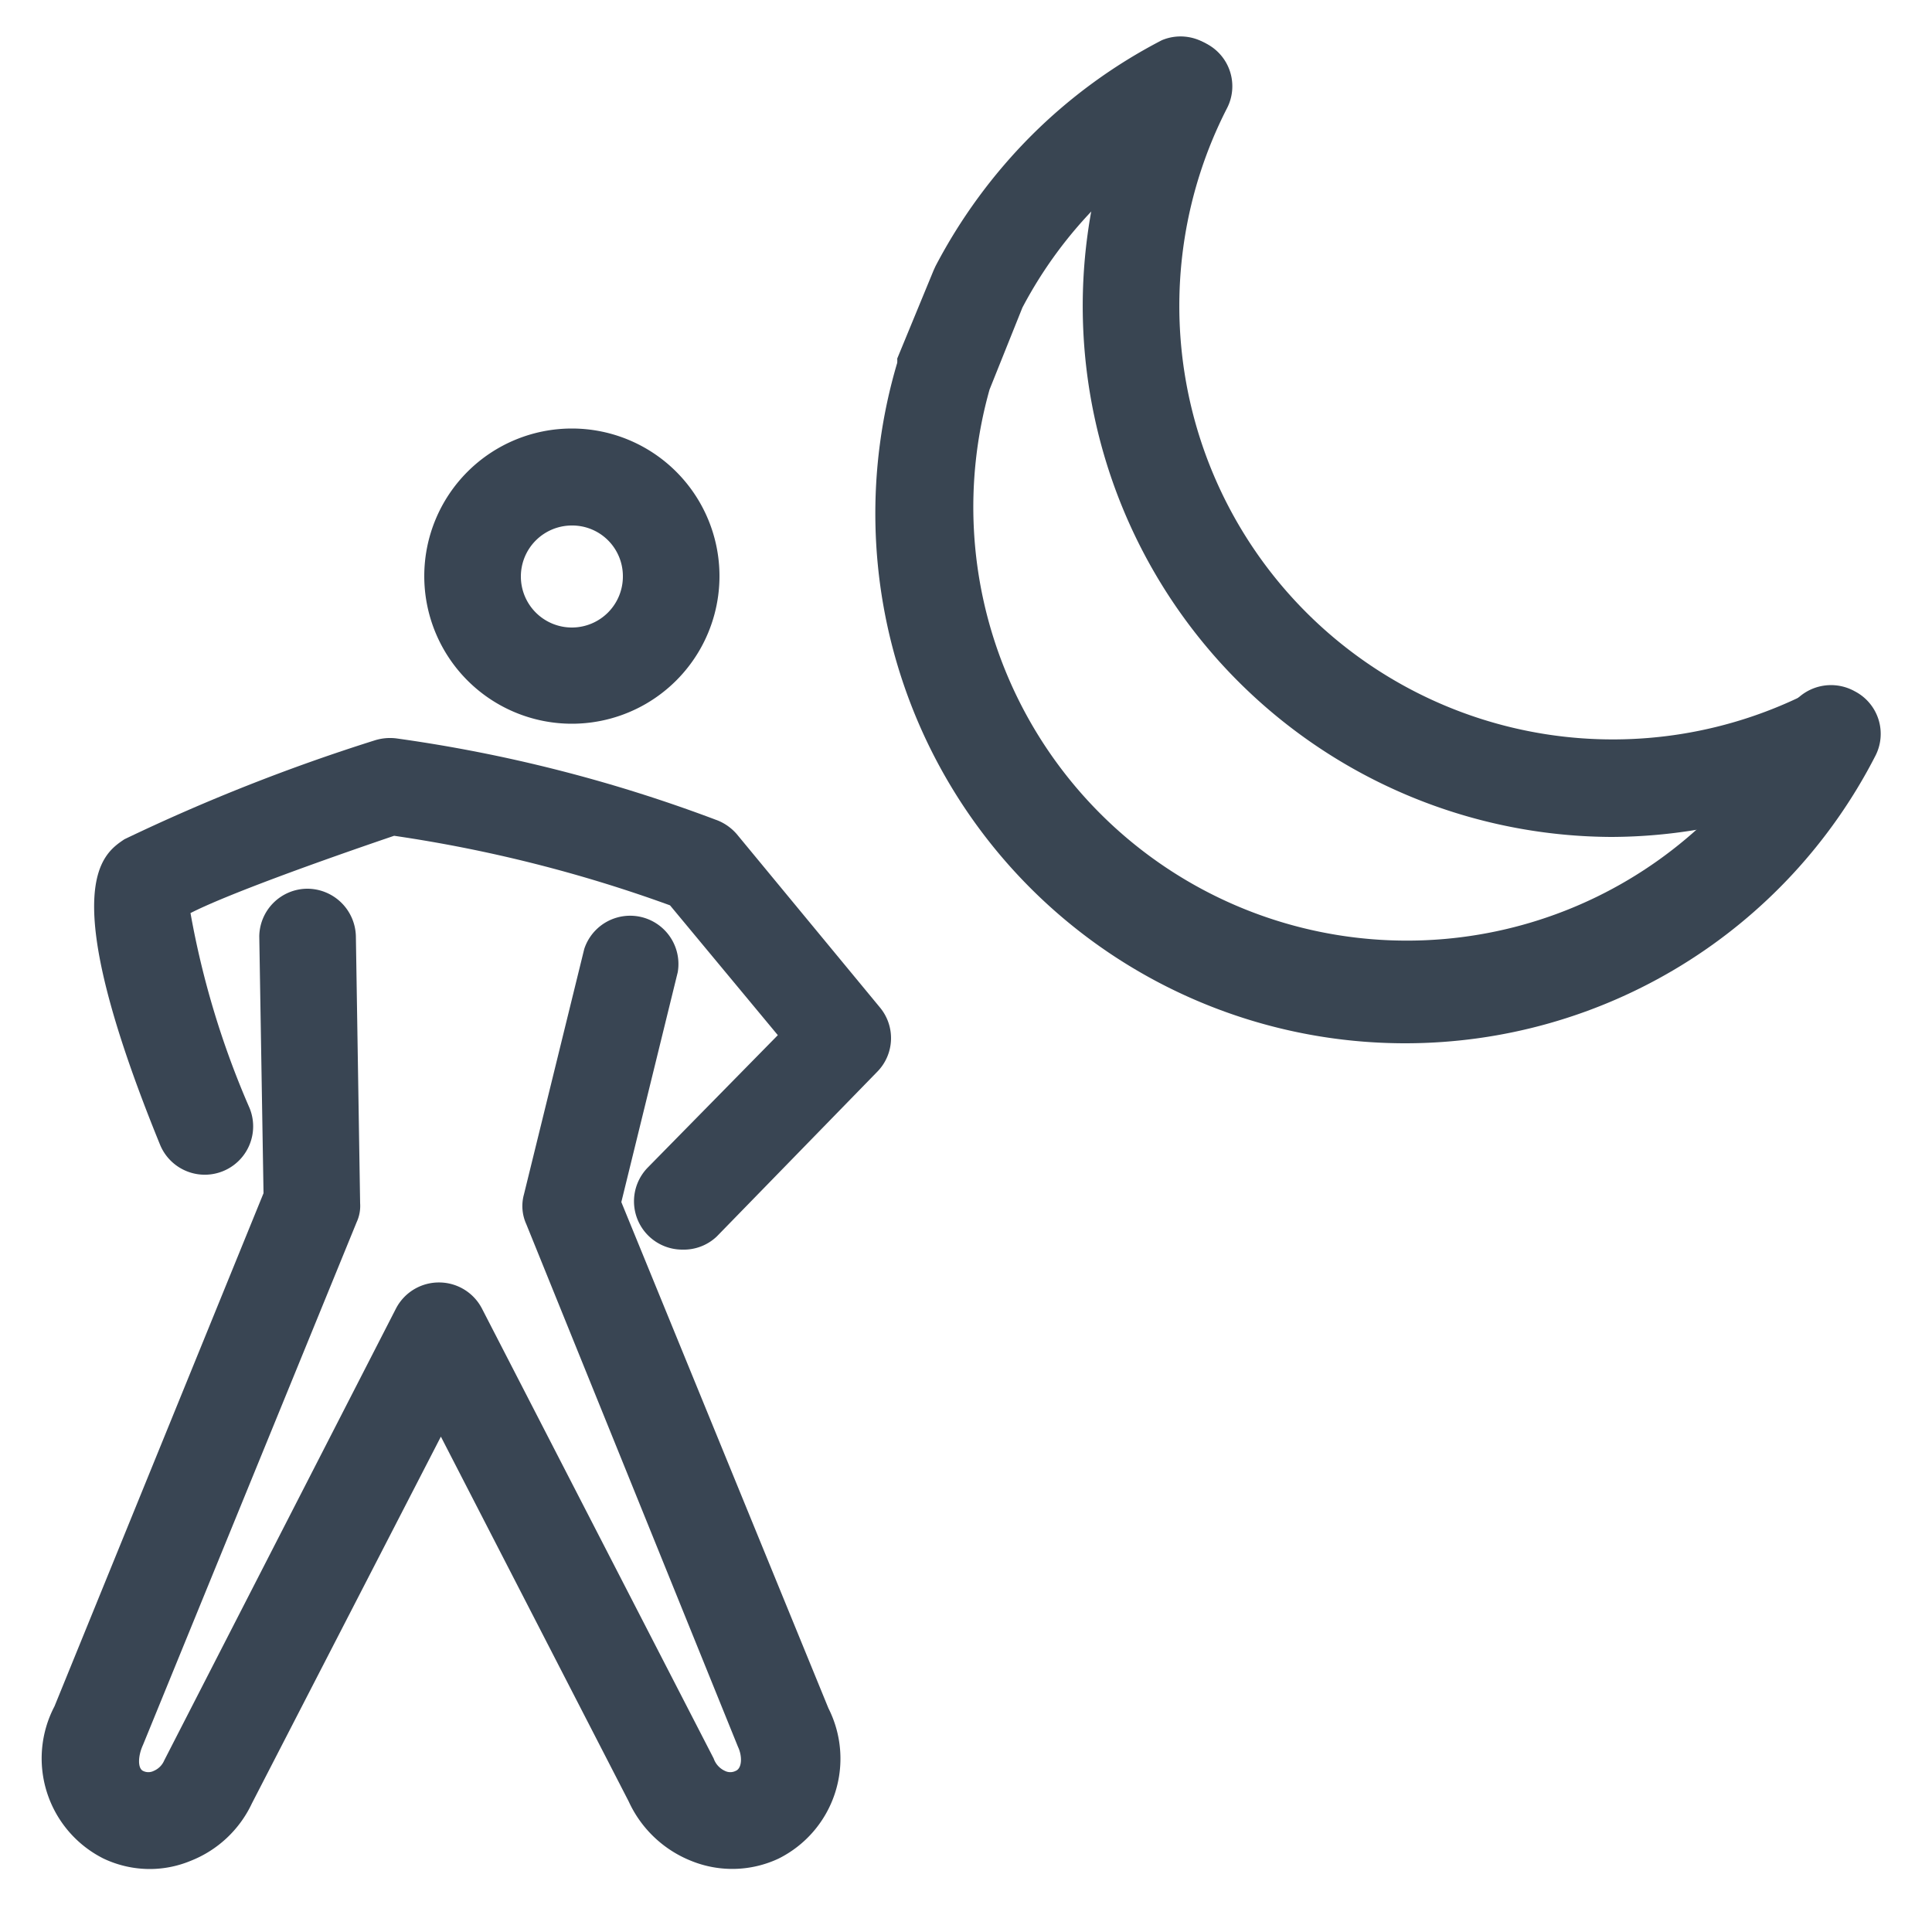 <svg id="Calque_1" data-name="Calque 1" xmlns="http://www.w3.org/2000/svg" viewBox="0 0 50 50"><defs><style>.cls-1{fill:#394552;}.cls-2{fill:#394553;}</style></defs><path class="cls-1" d="M36.39,27A13.71,13.71,0,0,1,23.22,9.39a.76.76,0,0,0,0-.11L24.16,7l.05-.11a13.89,13.89,0,0,1,2.48-3.38,13.66,13.66,0,0,1,3.38-2.47,1.25,1.25,0,0,1,1.15,2.21,11,11,0,0,0-2.76,2,11.18,11.18,0,0,0-2,2.71l-.85,2.12a11.22,11.22,0,0,0,18.71,11,11.07,11.07,0,0,0,2-2.76A1.26,1.26,0,0,1,48,17.89a1.24,1.24,0,0,1,.53,1.68A13.67,13.67,0,0,1,36.39,27Z"/><path class="cls-1" d="M41.7,21.66a13.74,13.74,0,0,1-12.17-20,1.26,1.26,0,0,1,1.69-.53,1.24,1.24,0,0,1,.53,1.68A11.22,11.22,0,0,0,46.88,17.89,1.25,1.25,0,0,1,48,20.11,13.76,13.76,0,0,1,41.7,21.66Z"/><path class="cls-2" d="M14.8,18.73a3.82,3.82,0,1,1,3.82-3.82A3.82,3.82,0,0,1,14.8,18.73Zm0-5.13a1.32,1.32,0,1,0,1.32,1.31A1.31,1.31,0,0,0,14.8,13.6Z"/><path class="cls-2" d="M17.66,32.34a1.25,1.25,0,0,1-.89-2.13l3.36-3.42-2.79-3.36a36.18,36.18,0,0,0-7.14-1.8c-2,.68-4.35,1.53-5.27,2a22.51,22.51,0,0,0,1.53,5.05,1.25,1.25,0,0,1-2.32.94c-2.73-6.69-1.5-7.51-.92-7.9A49,49,0,0,1,9.7,19.16a1.32,1.32,0,0,1,.56-.05,38.35,38.35,0,0,1,8.33,2.13,1.3,1.3,0,0,1,.48.35l3.7,4.48a1.24,1.24,0,0,1-.07,1.67L18.55,32A1.24,1.24,0,0,1,17.66,32.34Z"/><path class="cls-2" d="M3.88,48.37a2.8,2.8,0,0,1-1.2-.27,2.9,2.9,0,0,1-1.27-3.94L6.82,30.88l-.11-6.65A1.25,1.25,0,0,1,7.94,23a1.26,1.26,0,0,1,1.27,1.23l.11,6.91a1,1,0,0,1-.09.49L3.7,45.16c-.13.28-.14.6,0,.67a.31.31,0,0,0,.28,0,.51.51,0,0,0,.27-.27l6-11.7a1.25,1.25,0,0,1,1.11-.67h0a1.25,1.25,0,0,1,1.11.67l6,11.65a.55.55,0,0,0,.29.32.31.31,0,0,0,.28,0c.17-.07.17-.39.06-.62L13.62,31.68a1.13,1.13,0,0,1-.06-.77l1.56-6.35a1.25,1.25,0,0,1,2.42.6l-1.46,5.95,5.36,13.1a2.89,2.89,0,0,1-1.29,3.89,2.82,2.82,0,0,1-2.26.06,3,3,0,0,1-1.62-1.54l-4.86-9.44L6.52,46.67a2.94,2.94,0,0,1-1.59,1.49A2.77,2.77,0,0,1,3.88,48.37Z"/></svg>